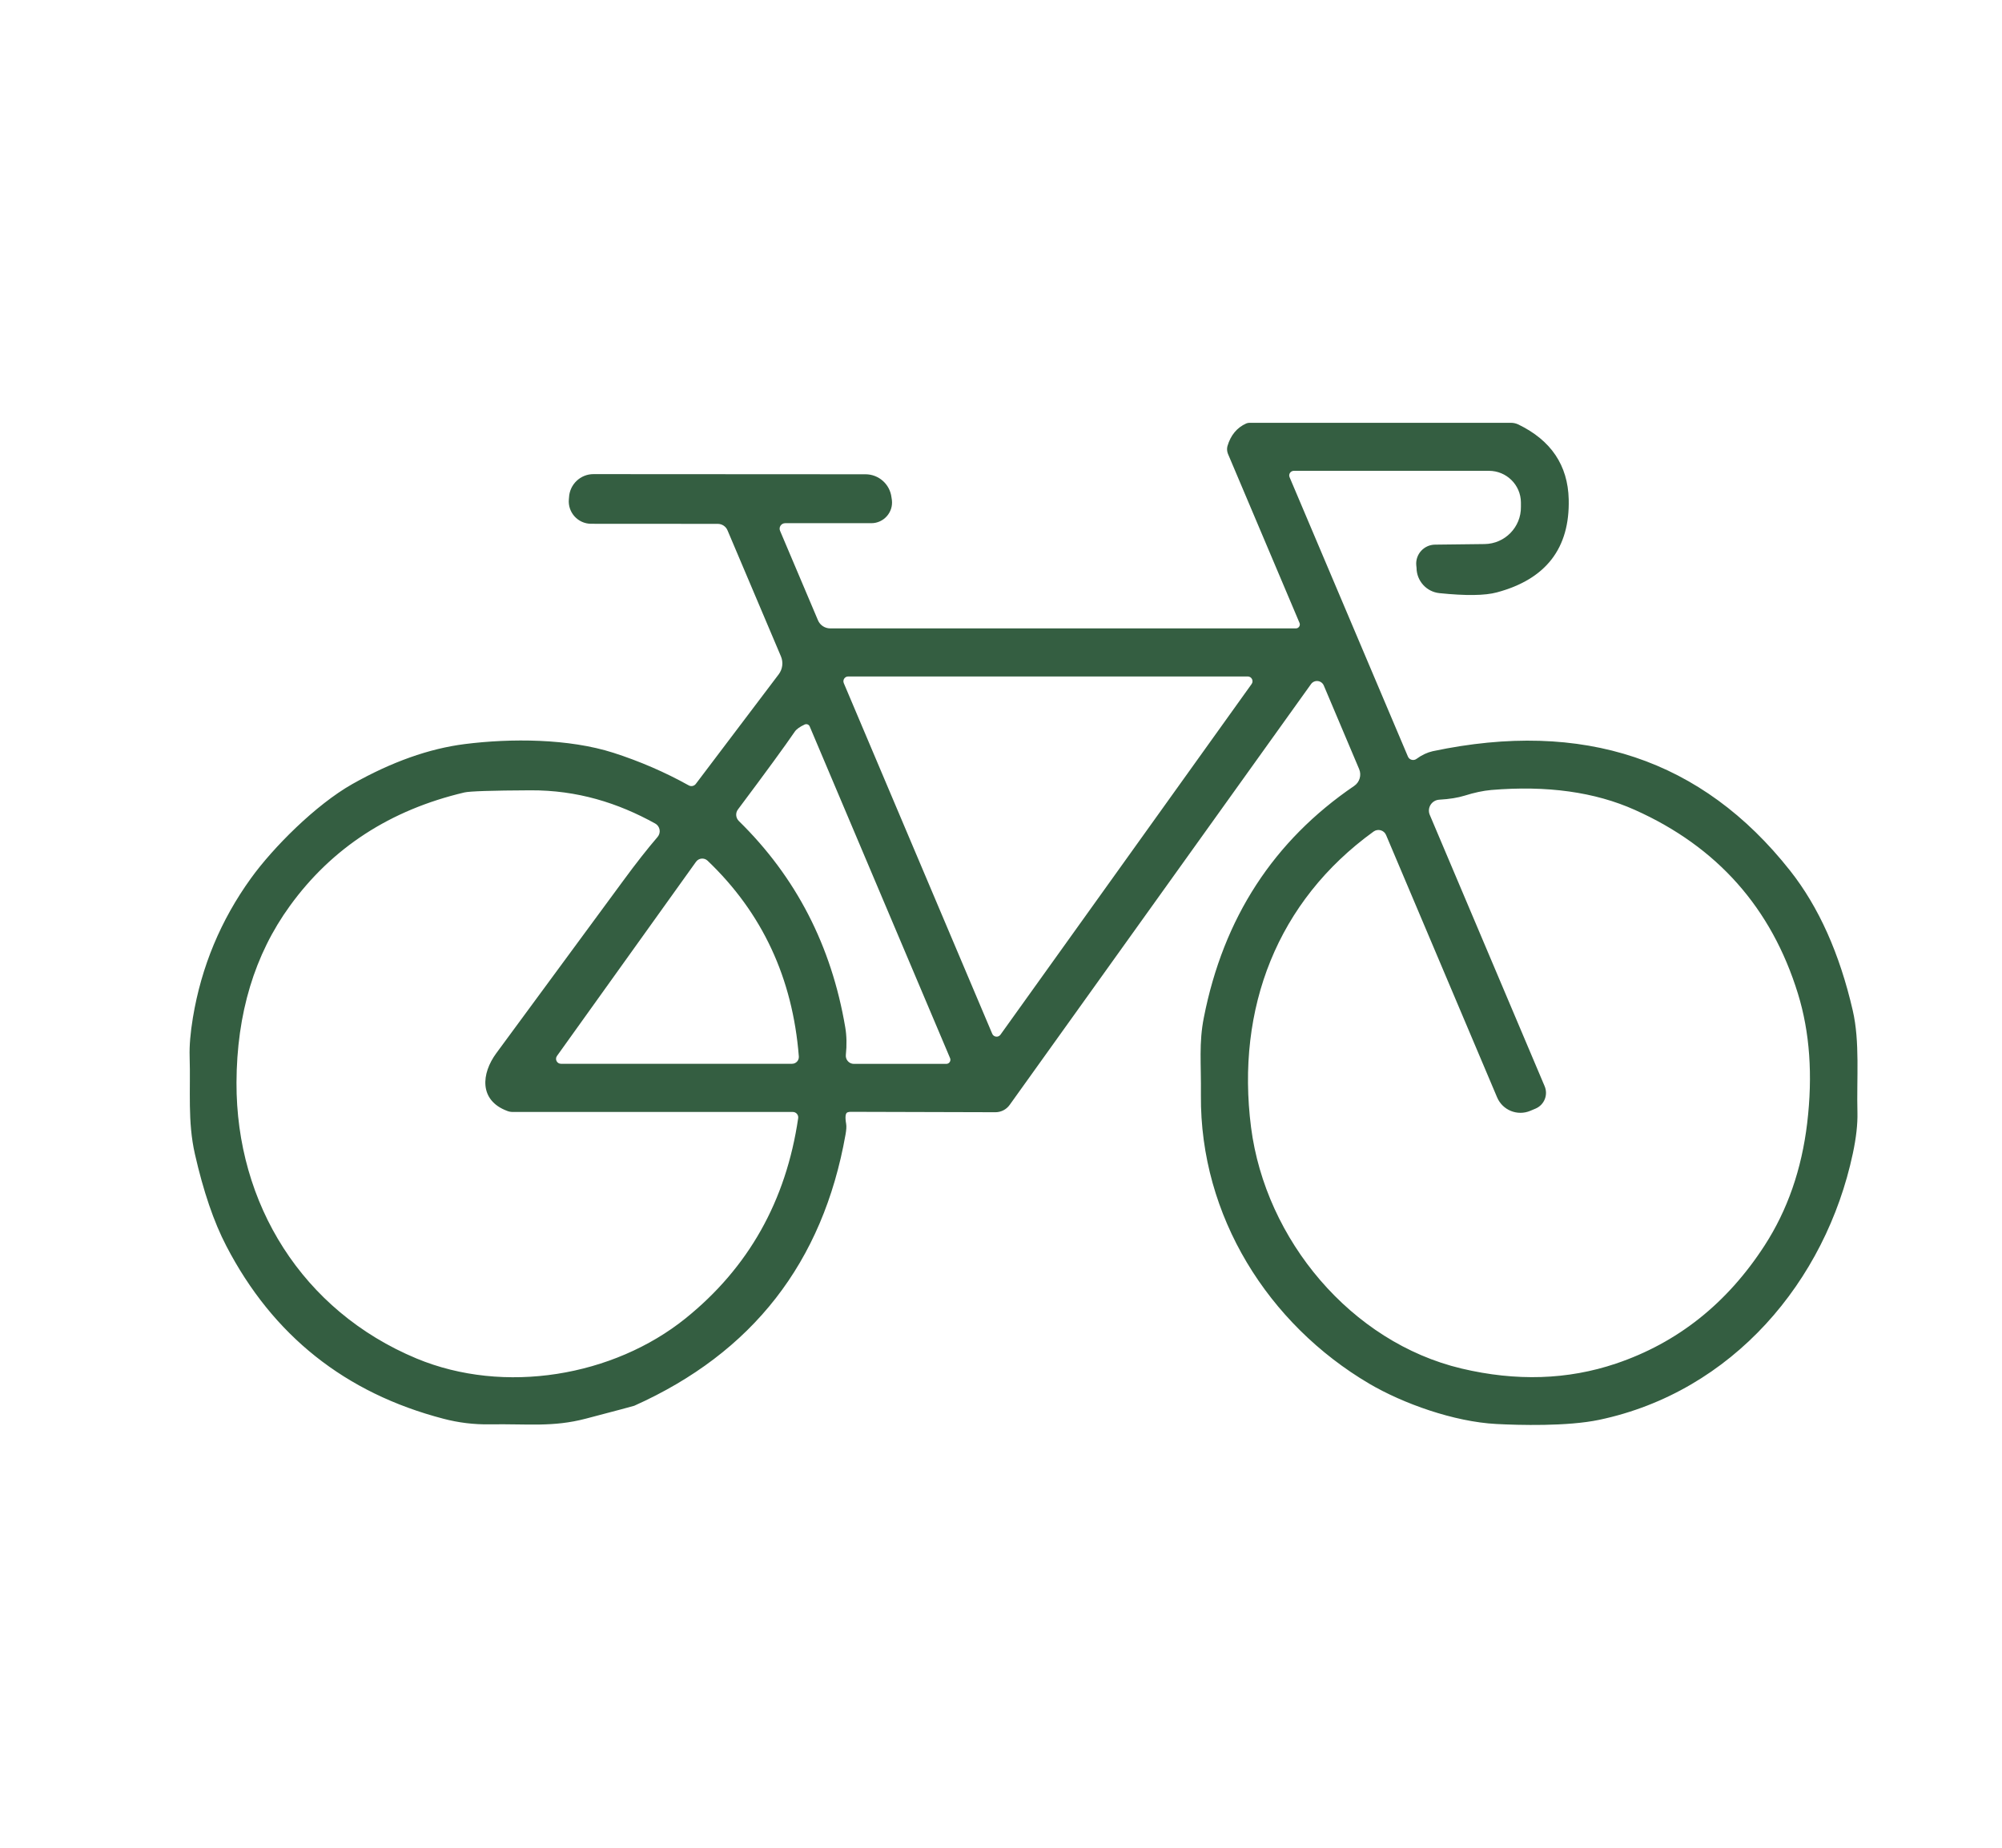 <?xml version="1.0" encoding="utf-8"?>
<!-- Generator: Adobe Illustrator 16.0.0, SVG Export Plug-In . SVG Version: 6.00 Build 0)  -->
<!DOCTYPE svg PUBLIC "-//W3C//DTD SVG 1.1//EN" "http://www.w3.org/Graphics/SVG/1.1/DTD/svg11.dtd">
<svg version="1.1" id="Calque_1" xmlns="http://www.w3.org/2000/svg" xmlns:xlink="http://www.w3.org/1999/xlink" x="0px" y="0px"
	 width="130px" height="120px" viewBox="0 0 130 120" enable-background="new 0 0 130 120" xml:space="preserve">
<path fill="#345E41" d="M120.308,65.622c-0.854-3.699-2.21-6.728-4.073-9.085c-5.707-7.228-13.441-9.812-23.2-7.751
	c-0.357,0.081-0.71,0.246-1.051,0.496c-0.192,0.145-0.471,0.07-0.561-0.149L83.74,30.993c-0.086-0.198,0.063-0.416,0.278-0.416
	h12.666c1.138,0,2.067,0.913,2.077,2.049v0.289c0.017,1.319-1.041,2.402-2.358,2.418l-3.225,0.038
	c-0.716,0.011-1.271,0.625-1.213,1.334l0.018,0.171c0.005,0.849,0.645,1.559,1.488,1.645c1.708,0.176,2.952,0.161,3.727-0.049
	c3.191-0.854,4.746-2.872,4.666-6.048c-0.055-2.204-1.143-3.822-3.262-4.853c-0.155-0.075-0.321-0.112-0.491-0.112H81.13
	c-0.069,0-0.139,0.016-0.208,0.043c-0.604,0.272-1.009,0.763-1.218,1.473c-0.043,0.16-0.031,0.336,0.032,0.496l4.65,10.987
	c0.068,0.165-0.055,0.352-0.235,0.352H53.91c-0.346,0-0.662-0.208-0.795-0.528l-2.461-5.808c-0.102-0.234,0.075-0.496,0.331-0.496
	h5.595c0.806,0,1.436-0.71,1.334-1.511l-0.027-0.176c-0.106-0.849-0.828-1.49-1.687-1.49l-17.654-0.01
	c-0.849-0.006-1.554,0.662-1.596,1.511l-0.011,0.123c-0.08,0.854,0.593,1.591,1.447,1.591l8.221,0.005
	c0.278,0,0.529,0.166,0.635,0.422l3.47,8.188c0.16,0.385,0.106,0.823-0.145,1.159l-5.386,7.121
	c-0.107,0.139-0.299,0.182-0.454,0.096c-1.554-0.865-3.187-1.569-4.895-2.119c-2.904-0.929-6.651-0.945-9.652-0.566
	c-2.317,0.293-4.751,1.158-7.297,2.594c-2.386,1.35-5.151,4.126-6.592,6.128c-1.959,2.716-3.214,5.733-3.764,9.037
	c-0.165,0.993-0.234,1.837-0.213,2.525c0.069,2.231-0.139,4.217,0.341,6.337c0.55,2.423,1.228,4.414,2.04,5.973
	c3.016,5.813,7.719,9.556,14.099,11.221c0.982,0.258,1.98,0.38,3,0.364c2.52-0.038,4.095,0.192,6.241-0.368
	c2.055-0.54,3.102-0.817,3.15-0.839c7.676-3.438,12.251-9.311,13.719-17.611c0.054-0.299,0.069-0.528,0.042-0.688
	c-0.08-0.46-0.047-0.712,0.091-0.758c0.064-0.022,0.128-0.032,0.198-0.032l9.406,0.026c0.363,0,0.705-0.176,0.918-0.471
	L85.129,44.43c0.218-0.305,0.683-0.257,0.832,0.091l2.296,5.429c0.165,0.389,0.031,0.849-0.321,1.089
	c-5.236,3.566-8.493,8.578-9.764,15.043c-0.33,1.672-0.169,2.931-0.191,5.051c-0.063,7.847,4.372,14.861,10.927,18.727
	c2.205,1.296,5.505,2.476,8.26,2.62c1.436,0.075,4.601,0.166,6.677-0.271c8.643-1.82,14.702-8.985,16.469-17.296
	c0.219-1.024,0.315-1.906,0.299-2.643C120.553,70.031,120.782,67.672,120.308,65.622 M44.51,85.625
	c-4.672,3.758-11.755,4.975-17.462,2.601c-7.426-3.097-11.717-10.064-11.691-17.911c0.016-4.489,1.169-8.316,3.47-11.488
	c2.732-3.769,6.508-6.225,11.328-7.362c0.342-0.08,1.772-0.128,4.287-0.139c3.038-0.016,5.686,0.817,8.104,2.157
	c0.315,0.176,0.39,0.592,0.155,0.871c-0.656,0.763-1.404,1.713-2.237,2.85c-0.454,0.614-3.197,4.346-8.237,11.195
	c-0.971,1.318-1.137,3.058,0.705,3.747c0.117,0.049,0.246,0.069,0.374,0.069h18.177c0.213,0,0.378,0.191,0.347,0.401
	C51.043,77.991,48.604,82.33,44.51,85.625 M51.428,69.086h-15c-0.262,0-0.412-0.294-0.262-0.507l9.027-12.608
	c0.176-0.251,0.534-0.283,0.753-0.075c3.55,3.384,5.525,7.624,5.926,12.71C51.893,68.868,51.689,69.086,51.428,69.086
	 M61.448,69.092h-6.005c-0.305,0-0.544-0.267-0.519-0.57c0.07-0.663,0.054-1.26-0.037-1.8c-0.897-5.301-3.197-9.763-6.907-13.399
	c-0.208-0.203-0.235-0.528-0.059-0.757c1.842-2.46,3.069-4.143,3.684-5.045c0.112-0.165,0.326-0.32,0.65-0.47
	c0.124-0.053,0.268,0,0.321,0.123l9.117,21.545C61.768,68.896,61.64,69.092,61.448,69.092 M81.273,44.424L64.965,67.197
	c-0.139,0.196-0.442,0.159-0.534-0.059l-9.64-22.773c-0.086-0.208,0.064-0.433,0.288-0.433h25.945
	C81.273,43.933,81.423,44.216,81.273,44.424 M117.35,72.936c-0.358,3.005-1.281,5.659-2.771,7.959
	c-2.439,3.764-5.658,6.315-9.646,7.661c-3.132,1.056-6.479,1.164-10.035,0.32c-7.164-1.704-12.721-8.359-13.661-15.663
	c-0.987-7.735,1.703-14.691,7.96-19.212c0.276-0.197,0.673-0.09,0.806,0.224l7.211,17.04c0.354,0.838,1.319,1.228,2.157,0.875
	l0.342-0.144c0.565-0.241,0.828-0.892,0.587-1.457l-7.457-17.617c-0.192-0.454,0.122-0.956,0.613-0.987
	c0.668-0.038,1.213-0.128,1.646-0.262c0.624-0.197,1.2-0.32,1.729-0.368c3.618-0.304,6.731,0.128,9.336,1.297
	c5.344,2.392,8.866,6.369,10.581,11.926C117.521,67.032,117.718,69.834,117.35,72.936"/>
<g>
	<g>
		<g>
			<g>
				<path fill="none" stroke="#345E41" stroke-width="2.6" stroke-miterlimit="10" d="M68.464,229.795H9.273v-16.532
					c0-2.804,1.345-5.437,3.618-7.078l0,0h51.956l0,0c2.271,1.642,3.617,4.274,3.617,7.078V229.795z"/>
			</g>
			<g>
				
					<line fill="none" stroke="#345E41" stroke-width="2.6" stroke-miterlimit="10" x1="21.388" y1="236.438" x2="9.273" y2="236.438"/>
			</g>
			<g>
				
					<line fill="none" stroke="#345E41" stroke-width="2.6" stroke-miterlimit="10" x1="68.464" y1="236.438" x2="56.349" y2="236.438"/>
			</g>
			<g>
				<path fill="none" stroke="#345E41" stroke-width="2.6" stroke-miterlimit="10" d="M64.564,206.185H13.173l5.11-14.362
					c0.909-2.555,3.326-4.26,6.037-4.26h29.097c2.711,0,5.128,1.705,6.037,4.26L64.564,206.185z"/>
			</g>
			<g>
				<path fill="none" stroke="#345E41" stroke-width="2.6" stroke-miterlimit="10" d="M5.382,206.185c0,0-0.367-1.135-0.868-2.794
					l-0.056-0.186c-0.476-1.572,0.702-3.158,2.345-3.158h1.596c1.733,0,3.262,1.135,3.764,2.794l1.011,3.344"/>
			</g>
			<g>
				<path fill="none" stroke="#345E41" stroke-width="2.6" stroke-miterlimit="10" d="M72.362,206.185c0,0,0.359-1.135,0.861-2.794
					l0.056-0.186c0.476-1.572-0.702-3.158-2.345-3.158h-1.596c-1.733,0-3.263,1.135-3.764,2.794l-1.011,3.344"/>
			</g>
		</g>
		<g>
			<g>
				<path fill="none" stroke="#345E41" stroke-width="2.6" stroke-miterlimit="10" d="M16.716,212.184l5.784,1.235
					c0.856,0.122,1.282,1.273,0.77,2.081l0,0c-0.993,1.566-2.565,2.49-4.237,2.49H9.798"/>
			</g>
			<g>
				<path fill="none" stroke="#345E41" stroke-width="2.6" stroke-miterlimit="10" d="M61.021,212.184l-5.784,1.235
					c-0.856,0.122-1.281,1.273-0.769,2.081l0,0c0.992,1.566,2.565,2.49,4.237,2.49h9.758"/>
			</g>
		</g>
		<g>
			<path fill="none" stroke="#345E41" stroke-width="2.6" stroke-miterlimit="10" d="M52.993,229.795H24.828l3.157-4.416
				c1.024-1.433,2.678-2.283,4.439-2.283h12.972c1.763,0,3.416,0.851,4.44,2.283L52.993,229.795z"/>
		</g>
		<g>
			
				<line fill="none" stroke="#345E41" stroke-width="2.6" stroke-miterlimit="10" x1="33.159" y1="215.086" x2="44.662" y2="215.086"/>
		</g>
	</g>
	<g>
		<path fill="none" stroke="#345E41" stroke-width="2.6" stroke-miterlimit="10" d="M16.726,255.851
			c-14.637-7.929-24.577-23.423-24.577-41.237c0-25.885,20.983-46.869,46.868-46.869c25.884,0,46.868,20.984,46.868,46.869
			c0,21.59-14.599,39.77-34.462,45.209"/>
	</g>
	<g>
		<g>
			<path fill="none" stroke="#345E41" stroke-width="2.6" stroke-miterlimit="10" d="M51.021,258.238v3.521
				c0,4.403-3.57,7.974-7.974,7.974h-6.355c-0.877,0-1.588-0.711-1.588-1.588v-16.291c0-0.878,0.711-1.589,1.588-1.589h6.355
				C47.45,250.265,51.021,253.834,51.021,258.238z"/>
		</g>
		<g>
			<g>
				
					<line fill="none" stroke="#345E41" stroke-width="2.6" stroke-miterlimit="10" x1="27.015" y1="266.436" x2="35.104" y2="266.436"/>
			</g>
			<g>
				
					<line fill="none" stroke="#345E41" stroke-width="2.6" stroke-miterlimit="10" x1="27.015" y1="253.563" x2="35.104" y2="253.563"/>
			</g>
		</g>
	</g>
</g>
<g>
	<g>
		<g>
			<g>
				<polyline fill="none" stroke="#345E41" stroke-width="2.6" stroke-miterlimit="10" points="-138.65,98.295 -161.408,125.133 
					-150.37,125.133 -156.026,145.35 -131.487,118.085 -143.865,118.085 -138.65,98.295 				"/>
			</g>
		</g>
	</g>
	<g>
		<path fill="none" stroke="#345E41" stroke-width="2.6" stroke-miterlimit="10" d="M-174.287,156.1V87.594
			c0-5.13,4.159-9.289,9.289-9.289h37.102c5.13,0,9.289,4.159,9.289,9.289v74.83"/>
	</g>
	<g>
		
			<line fill="none" stroke="#345E41" stroke-width="2.6" stroke-miterlimit="10" x1="-106.215" y1="173.064" x2="-186.679" y2="173.064"/>
	</g>
	<g>
		<path fill="none" stroke="#345E41" stroke-width="2.6" stroke-miterlimit="10" d="M-181.889,173.064v-5.49
			c0-2.846,2.306-5.15,5.151-5.15h60.582c2.845,0,5.151,2.305,5.151,5.15v5.49"/>
	</g>
	<g>
		<path fill="none" stroke="#345E41" stroke-width="2.6" stroke-miterlimit="10" d="M-111.574,115.207L-111.574,115.207
			c3.222,0,5.833,2.611,5.833,5.833v22.929c0,3.223,2.611,5.834,5.833,5.834l0,0c3.221,0,5.833-2.611,5.833-5.834V108.97
			c0-4.287,1.852-8.365,5.08-11.187l7.018-6.133v8.801c0,1.829-0.821,3.562-2.236,4.721l0,0c-1.416,1.158-2.236,2.89-2.236,4.719
			v10.24c0,1.13-0.564,2.185-1.505,2.813l0,0"/>
	</g>
</g>
<g>
	<path fill="#345E41" d="M238.125,99.457l3.376-5.129c0.045-0.068,0.023-0.162-0.046-0.205c-0.025-0.018-0.055-0.023-0.082-0.023
		c-3.626,0.066-6.594-0.936-8.904-3.008c-5.486-4.93-5.018-8.684-5.027-16.719c-0.055-24.357-0.113-38.856-0.18-43.497
		c-0.121-8.644,6.92-15.464,15.345-15.624c3.373-0.067,5.298-0.106,5.776-0.12c0.273-0.002,0.494-0.228,0.492-0.503
		c0-0.039-0.006-0.077-0.016-0.114l-0.816-3.227c-0.137-0.538,0.188-1.085,0.727-1.223c0.08-0.021,0.164-0.031,0.25-0.031h0.906
		c0.713-0.002,1.307,0.544,1.364,1.254l0.249,3.147c0.031,0.444,0.4,0.787,0.846,0.786h15.286c0.362,0.001,0.679-0.246,0.767-0.598
		l0.886-3.555c0.214-0.848,1.08-1.36,1.933-1.145l0.279,0.069c0.527,0.129,0.851,0.668,0.72,1.202
		c-0.001,0.004-0.003,0.008-0.003,0.012l-0.837,3.357c-0.072,0.276,0.094,0.559,0.37,0.631c0.055,0.015,0.111,0.02,0.168,0.016
		c2.389-0.199,7.518-0.508,10.545,0.638c4.27,1.62,7.27,4.256,9.002,7.907c0.996,2.091,1.414,6.067,1.255,11.929
		c-0.239,9.09-0.275,22.001-0.11,38.738c0.054,5.17-0.285,8.643-1.014,10.414c-2.411,5.836-6.634,9.203-13.035,8.992
		c-0.243-0.008-0.446,0.182-0.454,0.424c-0.003,0.098,0.027,0.195,0.084,0.275l3.297,4.439c0.356,0.477,0.914,0.758,1.503,0.758
		h6.313c0.704-0.002,1.276,0.568,1.278,1.271c0,0.029-0.001,0.055-0.003,0.082l-0.03,0.488c-0.031,0.51-0.45,0.908-0.956,0.906
		h-5.078c-0.258,0.004-0.467,0.211-0.466,0.465c0,0.09,0.026,0.178,0.077,0.252l5.129,7.539c0.423,0.623,0.261,1.471-0.361,1.895
		c-0.02,0.012-0.039,0.025-0.058,0.037l-0.04,0.029c-0.655,0.408-1.514,0.229-1.94-0.408l-6.314-9.4
		c-0.124-0.18-0.333-0.287-0.558-0.289h-40.33c-0.317,0-0.612,0.156-0.786,0.418l-6.243,9.49c-0.429,0.652-1.3,0.834-1.952,0.408
		l-0.279-0.189c-0.52-0.342-0.664-1.039-0.322-1.559c0.002-0.002,0.002-0.002,0.004-0.004l5.218-7.936
		c0.126-0.195,0.073-0.455-0.121-0.58c-0.067-0.045-0.147-0.068-0.228-0.068h-4.541c-0.787-0.002-1.441-0.604-1.504-1.385
		l-0.02-0.268c-0.05-0.643,0.432-1.203,1.072-1.252c0.031-0.002,0.063-0.004,0.093-0.004h7.668
		C237.898,99.666,238.039,99.588,238.125,99.457z M260.082,30.368c4.494-0.02,11.18-0.062,20.056-0.129
		c3.974-0.03,6.612-0.349,9.271,2.978c0.093,0.116,0.263,0.134,0.378,0.041c0.062-0.049,0.097-0.122,0.1-0.2
		c0.06-2.778-0.119-6.383-1.683-8.973c-2.437-4.049-6.184-6.087-11.242-6.114c-1.189,0-6.832,0.018-16.929,0.05
		c-10.092,0.04-15.734,0.067-16.928,0.08c-5.061,0.06-8.791,2.125-11.193,6.194c-1.545,2.599-1.693,6.204-1.613,8.981
		c0.005,0.149,0.129,0.265,0.277,0.26c0.078-0.002,0.151-0.04,0.201-0.101c2.628-3.345,5.268-3.047,9.24-3.047
		C248.893,30.388,255.581,30.382,260.082,30.368z M289.133,39.758c-0.006-3.668-2.984-6.637-6.653-6.63l0,0l-45.149,0.079
		c-3.668,0.006-6.637,2.984-6.631,6.653l0,0l0.014,7.907c0.007,3.668,2.986,6.636,6.654,6.63l0,0l45.149-0.079
		c3.668-0.007,6.637-2.985,6.631-6.654l0,0L289.133,39.758z M230.189,54.806c0.053,5.622,0.072,12.833,0.059,21.628
		c-0.006,4.256,0.372,7.18,1.137,8.773c3.525,7.389,10.584,6.174,17.635,6.006c0.258-0.008,0.463-0.227,0.455-0.49
		c-0.001-0.023-0.003-0.047-0.007-0.068c-0.558-2.787-1.046-7.906,1.522-9.66c0.28-0.188,0.609-0.287,0.947-0.287h15.395
		c1.493,0,2.776,1.055,3.067,2.52c0.418,2.09,0.303,4.574-0.349,7.447c-0.055,0.242,0.1,0.482,0.347,0.537
		c0.028,0.006,0.054,0.01,0.082,0.01c4.819,0.201,11.85,0.439,15.165-2.736c2.518-2.418,3.828-5.289,3.934-8.615
		c0.087-2.754,0.119-11.291,0.1-25.611c0.003-0.154-0.119-0.282-0.273-0.284c-0.067-0.002-0.133,0.021-0.185,0.065
		c-2.29,1.772-3.485,3.146-6.811,3.157c-14.286,0.046-29.46,0.057-45.519,0.03c-2.748-0.01-4.332-0.837-6.064-2.679
		c-0.14-0.149-0.373-0.157-0.521-0.017C230.229,54.601,230.188,54.701,230.189,54.806z M267.477,84.486
		c-0.001-0.424-0.345-0.766-0.769-0.766l-13.642,0.025c-0.424,0-0.767,0.344-0.766,0.768l0.01,5.936
		c0.001,0.424,0.345,0.766,0.769,0.766l13.643-0.025c0.423,0,0.766-0.344,0.765-0.768L267.477,84.486z M241.611,99.238
		c-0.094,0.156-0.043,0.357,0.111,0.451c0.051,0.029,0.107,0.047,0.168,0.047h35.897c0.182,0,0.329-0.146,0.329-0.328
		c0-0.068-0.021-0.135-0.061-0.189l-3.306-4.85c-0.062-0.088-0.162-0.141-0.27-0.141h-29.614c-0.114,0.002-0.22,0.063-0.279,0.16
		L241.611,99.238z"/>
	<path fill="#345E41" d="M250.855,22.021l18.723,0.064c0.121,0.001,0.219,0.099,0.218,0.219l-0.008,2.313
		c-0.001,0.12-0.099,0.218-0.219,0.217l-18.724-0.065c-0.12,0-0.217-0.098-0.217-0.218l0.008-2.313
		C250.637,22.118,250.736,22.021,250.855,22.021z"/>
	<path fill="#345E41" d="M247.636,75.359c0,3.916-3.175,7.09-7.091,7.09s-7.09-3.174-7.09-7.09s3.174-7.09,7.09-7.09l0,0
		C244.461,68.27,247.636,71.443,247.636,75.359L247.636,75.359z M244.52,75.369c0-2.217-1.797-4.014-4.014-4.014
		s-4.014,1.797-4.014,4.014s1.797,4.012,4.014,4.012S244.52,77.586,244.52,75.369z"/>
	<path fill="#345E41" d="M273.297,72.107c1.618-3.348,5.747-4.697,9.224-3.02l0,0c3.477,1.682,4.982,5.756,3.363,9.105
		c-1.617,3.346-5.747,4.697-9.224,3.018l0,0C273.185,79.529,271.678,75.455,273.297,72.107L273.297,72.107z M283.554,75.238
		c0-2.154-1.748-3.902-3.903-3.902c-2.156,0-3.903,1.748-3.903,3.902c0,2.156,1.747,3.904,3.903,3.904l0,0
		C281.806,79.143,283.554,77.395,283.554,75.238L283.554,75.238z"/>
	<path fill="#345E41" d="M251.785,69.109l16.542,0.029c0.101,0,0.182,0.084,0.182,0.184l-0.003,2.602
		c0,0.102-0.083,0.184-0.184,0.184l-16.543-0.029c-0.102,0-0.184-0.082-0.184-0.184l0.006-2.602
		C251.602,69.191,251.684,69.109,251.785,69.109z"/>
</g>
</svg>
